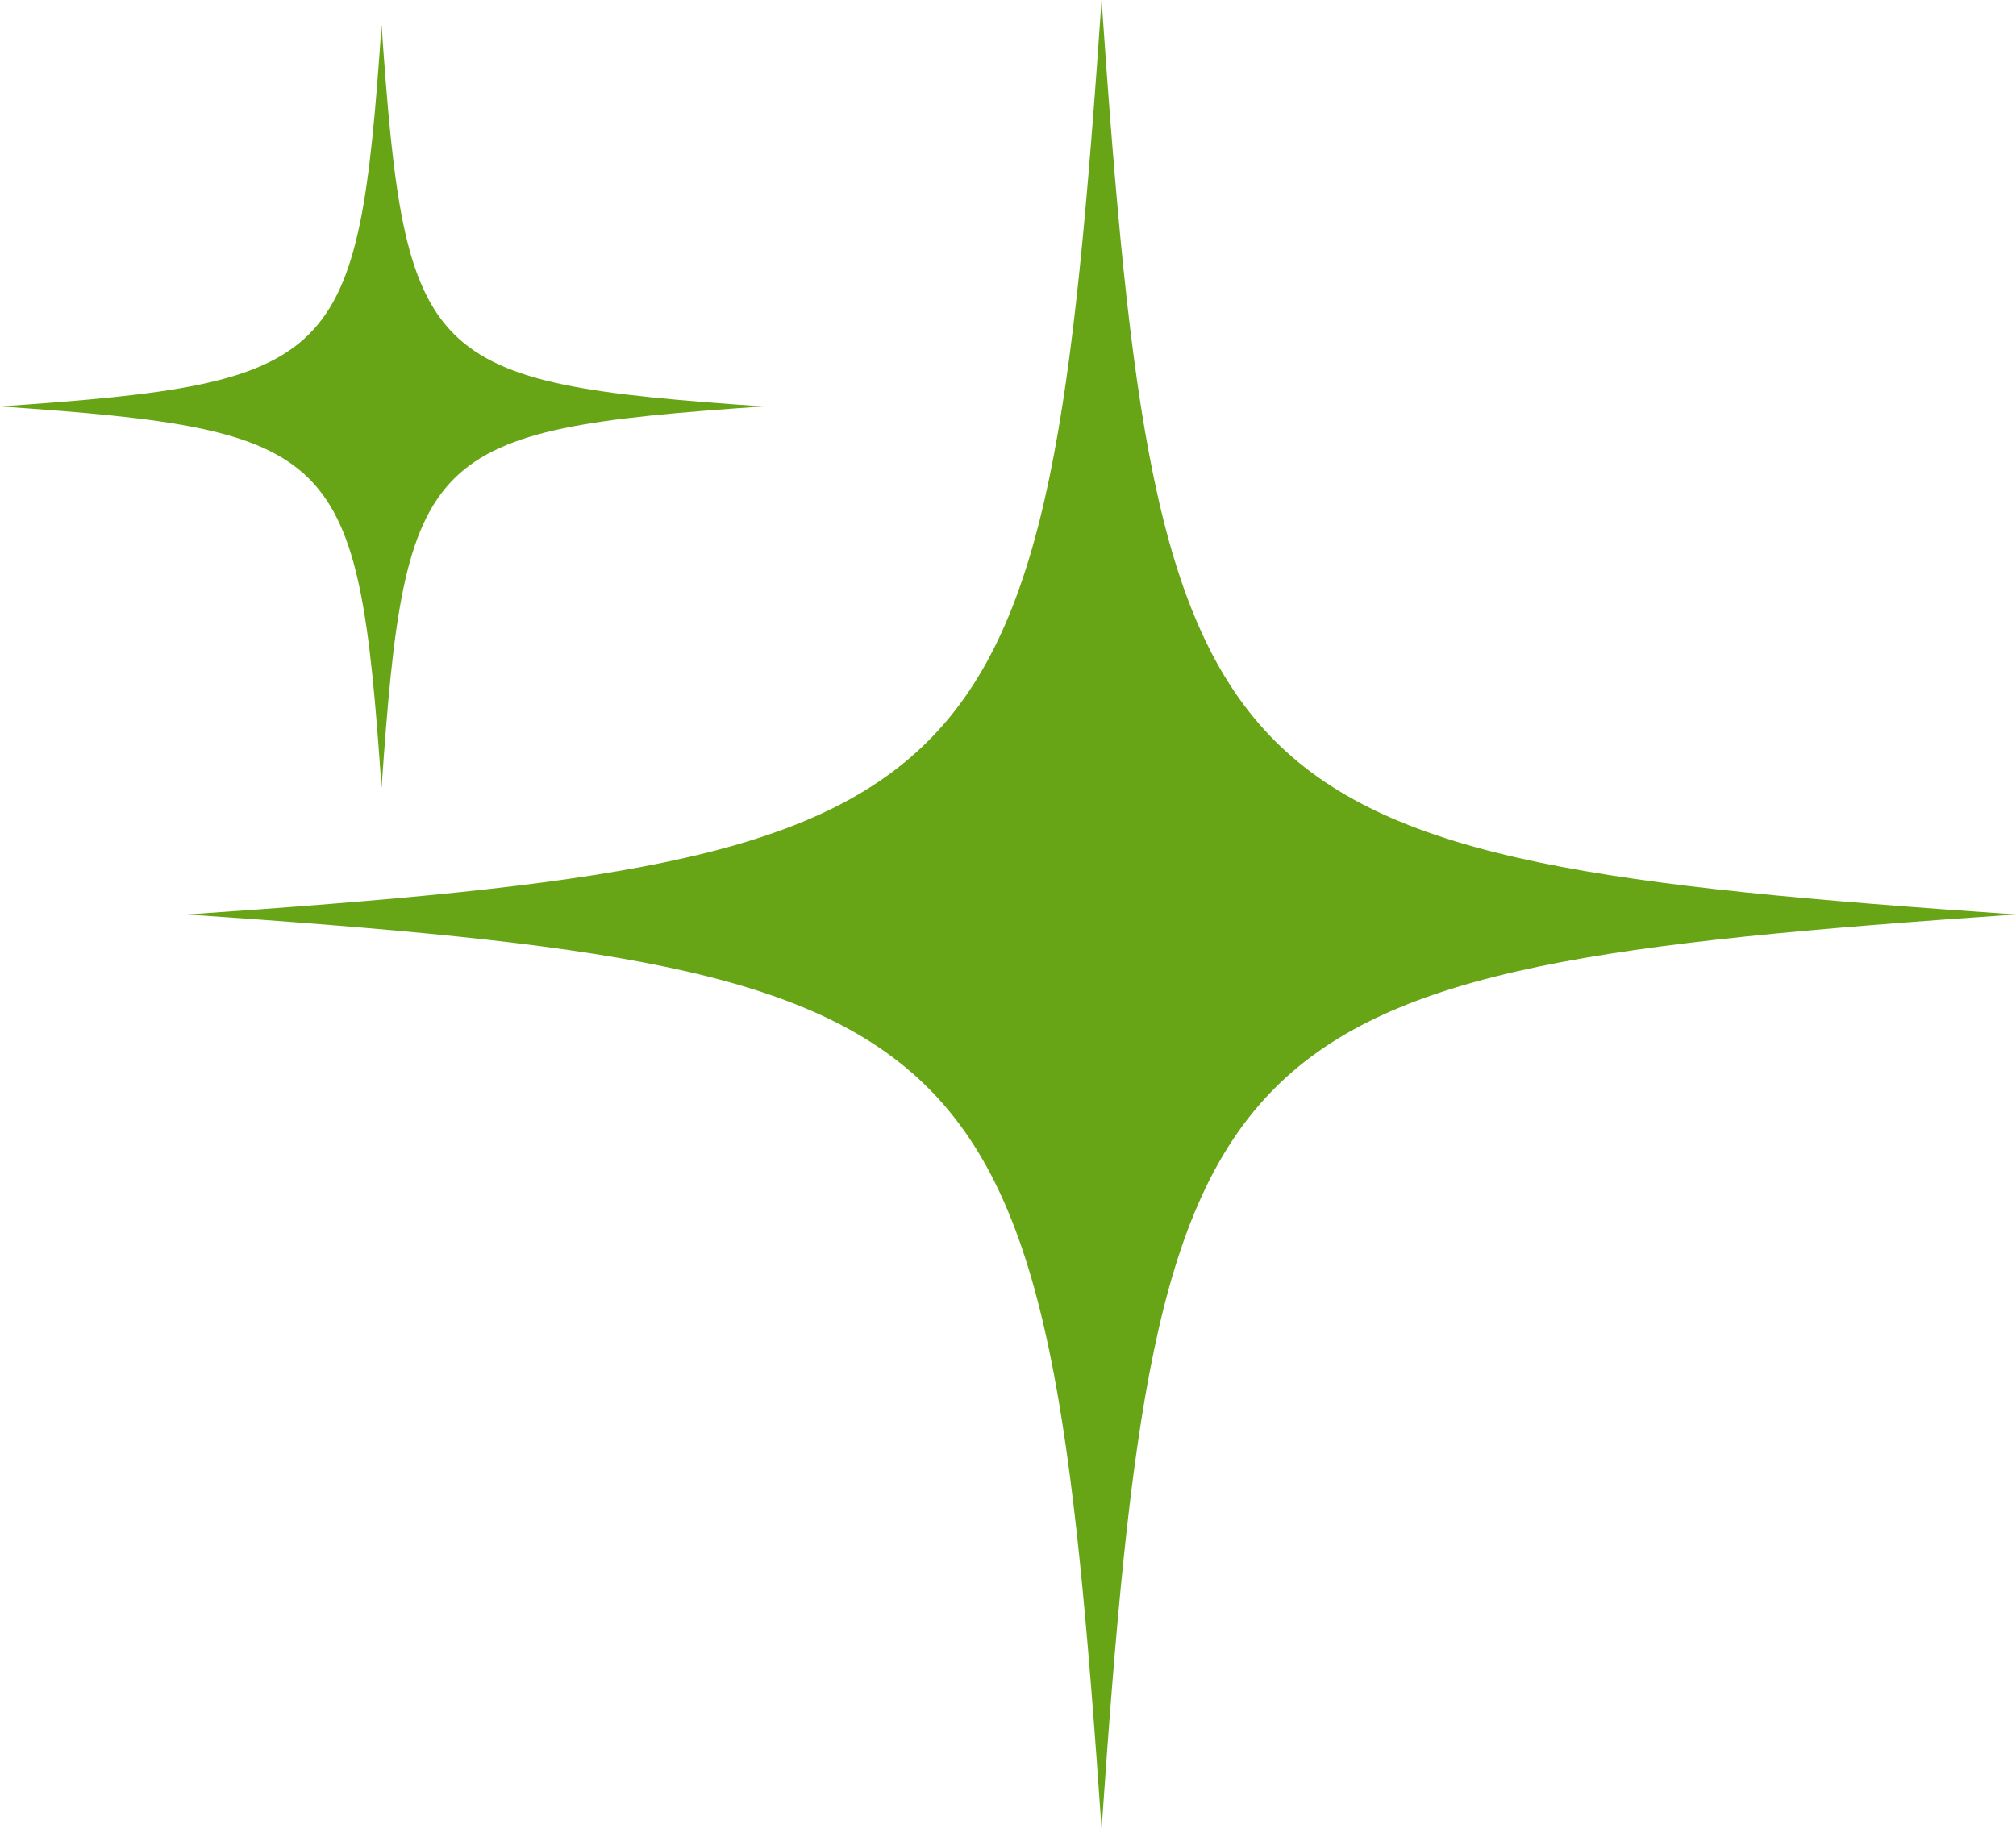<?xml version="1.0" encoding="UTF-8" standalone="no"?><svg xmlns="http://www.w3.org/2000/svg" xmlns:xlink="http://www.w3.org/1999/xlink" data-name="Layer 1" fill="#000000" height="3046.5" preserveAspectRatio="xMidYMid meet" version="1" viewBox="518.1 653.3 3358.3 3046.5" width="3358.3" zoomAndPan="magnify"><g id="change1_1"><path d="M3876.41,2176.57c-1354,93.48-1429.8,169.25-1523.27,1523.27-93.48-1354-169.25-1429.8-1523.27-1523.27,1354-93.48,1429.8-169.25,1523.27-1523.27C2446.61,2007.31,2522.38,2083.09,3876.41,2176.57Z" fill="#67a516"/></g><g id="change1_2"><path d="M1789.37,1330.3c-565,39-596.63,70.63-635.64,635.64-39-565-70.63-596.63-635.64-635.64,565-39,596.63-70.63,635.64-635.64C1192.74,1259.68,1224.36,1291.3,1789.37,1330.3Z" fill="#67a516"/></g></svg>